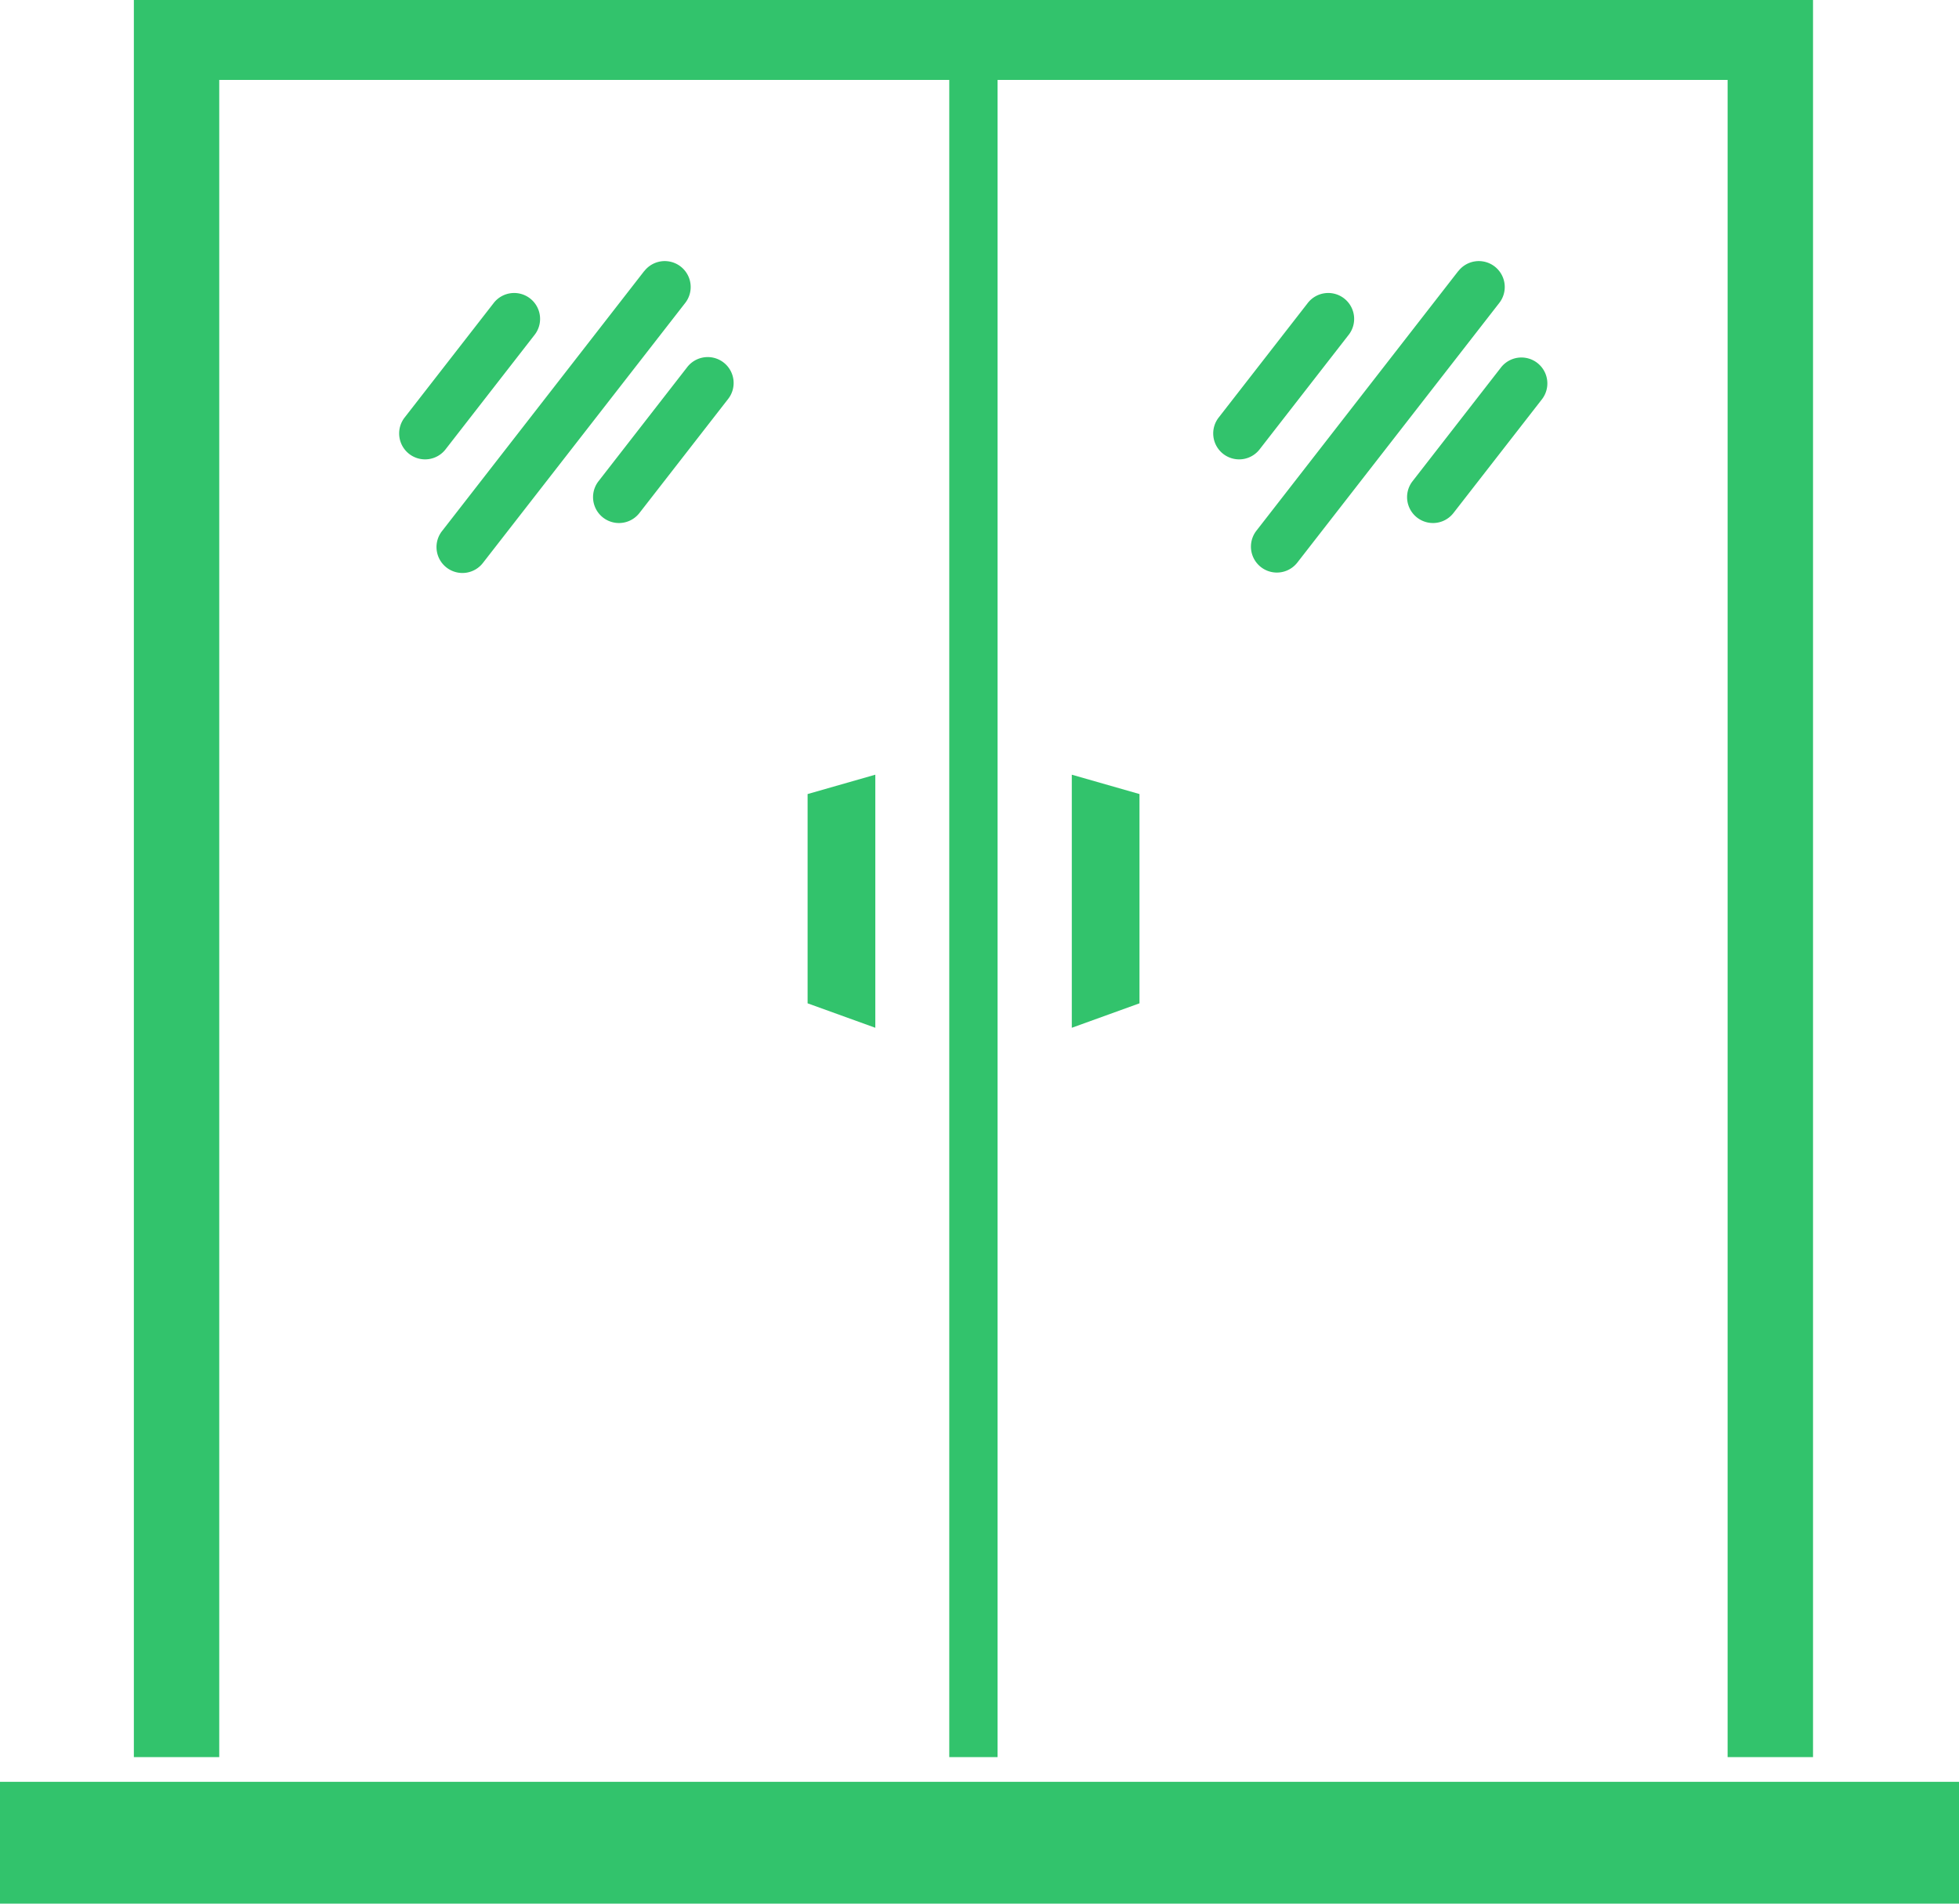 <?xml version="1.0" encoding="UTF-8"?> <svg xmlns="http://www.w3.org/2000/svg" width="60" height="58.308" viewBox="0 0 60 58.308"><path id="glass-door-icon" d="M0,54.577H60v3.731H0Zm21.039-43.32a.794.794,0,1,1,1.253.975l-2.708,3.482a.793.793,0,1,1-1.253-.974l2.708-3.483ZM15.111,9.294a.794.794,0,1,1,1.253.975l-2.708,3.482a.794.794,0,1,1-1.253-.975Zm4.622-.99a.794.794,0,1,1,1.254.975L14.8,17.231a.794.794,0,1,1-1.253-.975L19.733,8.3Zm26.238,2.953a.794.794,0,1,1,1.254.975l-2.709,3.482a.793.793,0,0,1-1.253-.974ZM40.044,9.294a.794.794,0,1,1,1.253.975l-2.708,3.482a.794.794,0,1,1-1.253-.975Zm4.622-.99a.794.794,0,1,1,1.254.975l-6.185,7.952a.794.794,0,0,1-1.254-.975L44.666,8.3ZM34.9,24.322l-2.073-.593v7.752l2.073-.749Zm-10.165,0,2.074-.593v7.752l-2.074-.749ZM29.074,2.448V53.821h1.479V2.448Zm-21.953,0H52.913V53.821h2.616V0H4.1V53.821H6.715V2.448h.407Z" fill="#32c36c" fill-rule="evenodd"></path></svg> 